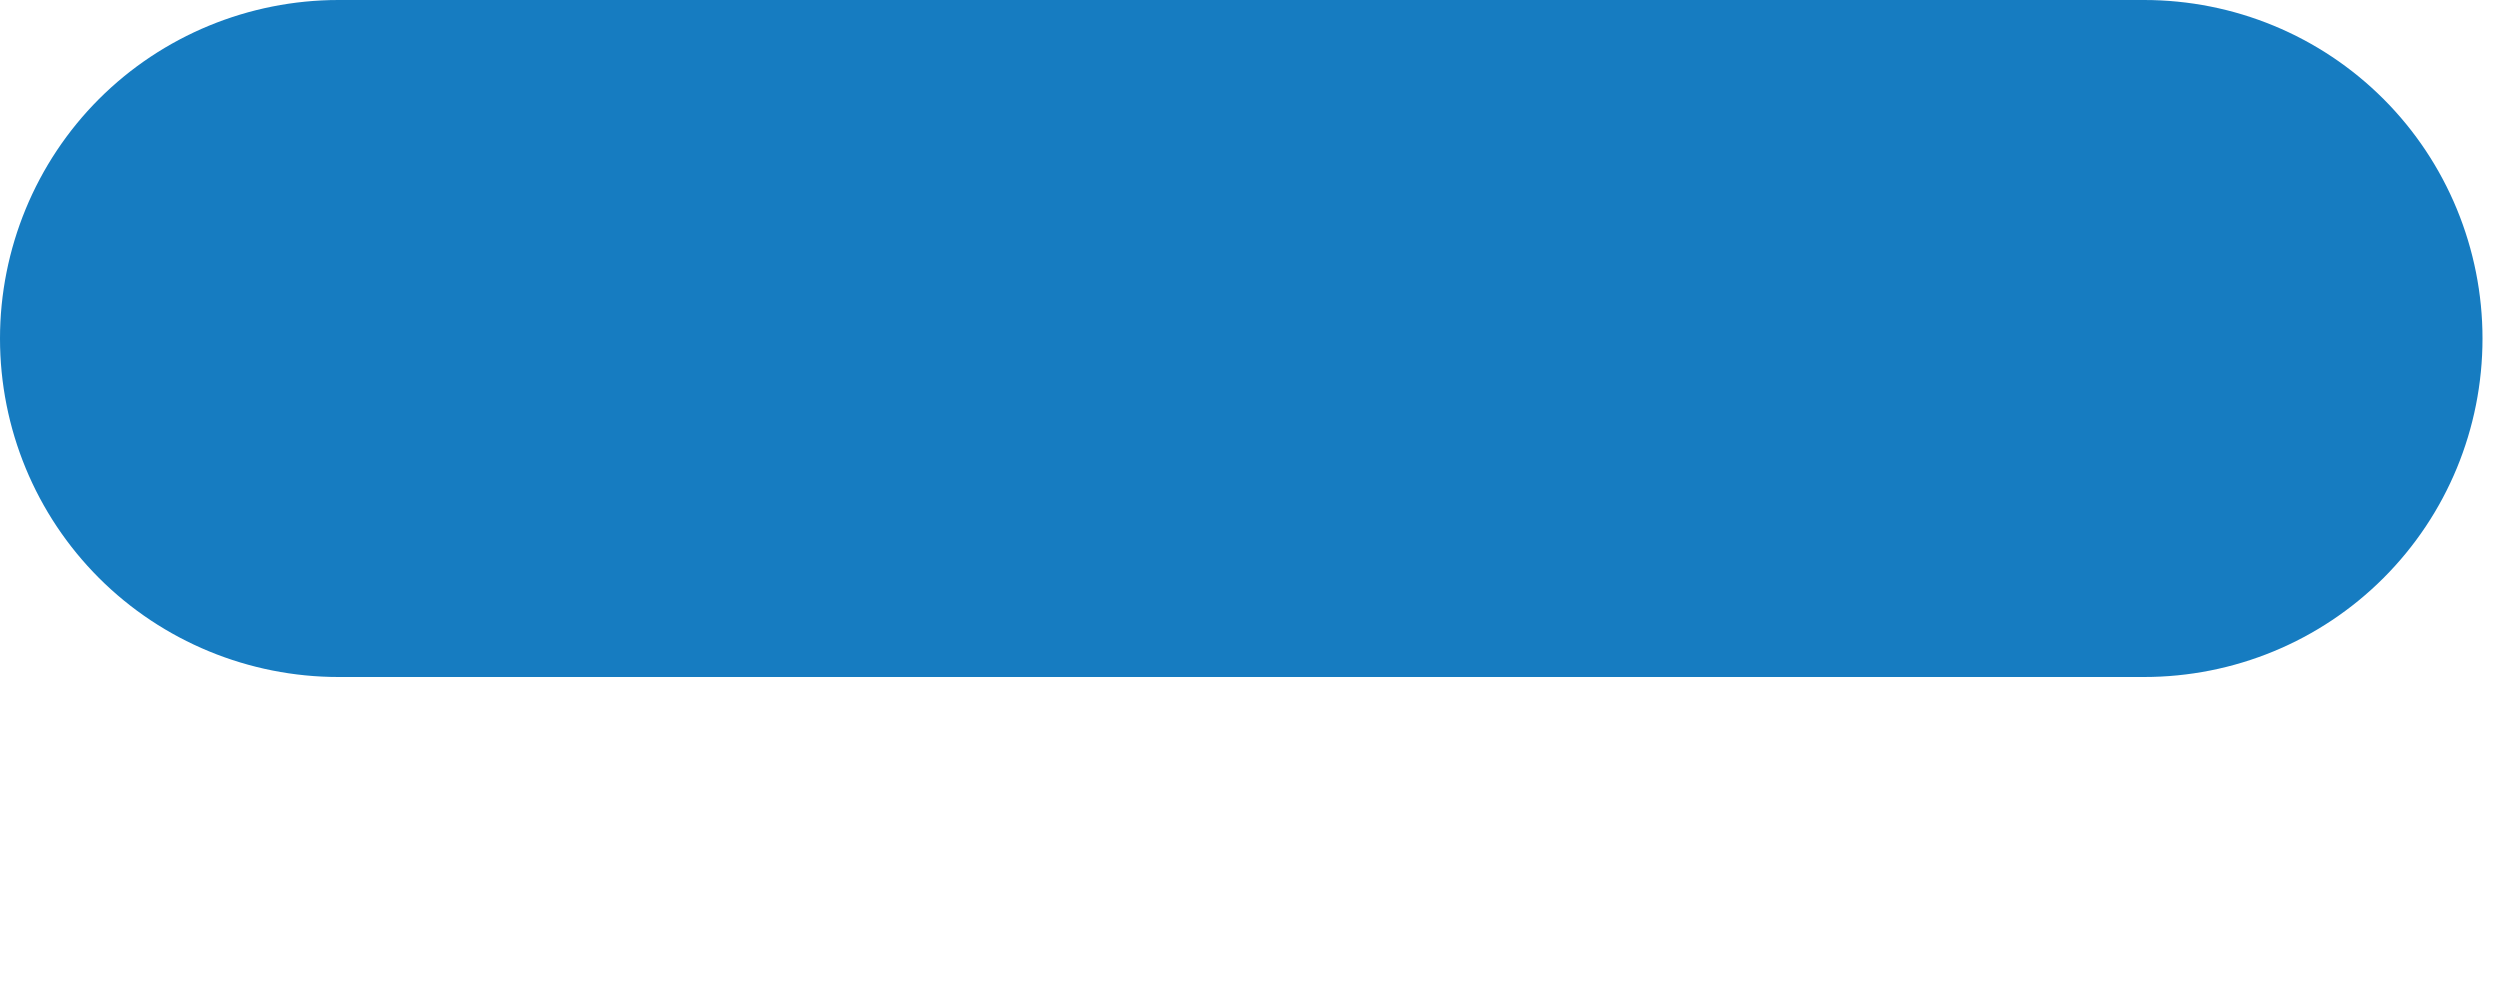 <?xml version="1.0" encoding="utf-8"?>
<svg xmlns="http://www.w3.org/2000/svg" fill="none" height="100%" overflow="visible" preserveAspectRatio="none" style="display: block;" viewBox="0 0 5 2" width="100%">
<path d="M4.288 1.354H0.677C0.498 1.354 0.325 1.283 0.198 1.156C0.071 1.029 0 0.857 0 0.677C0 0.498 0.071 0.325 0.198 0.198C0.325 0.071 0.498 0 0.677 0H4.288C4.468 0 4.64 0.071 4.767 0.198C4.894 0.325 4.965 0.498 4.965 0.677C4.965 0.857 4.894 1.029 4.767 1.156C4.64 1.283 4.468 1.354 4.288 1.354Z" fill="#167CC1" id="Vector"/>
</svg>